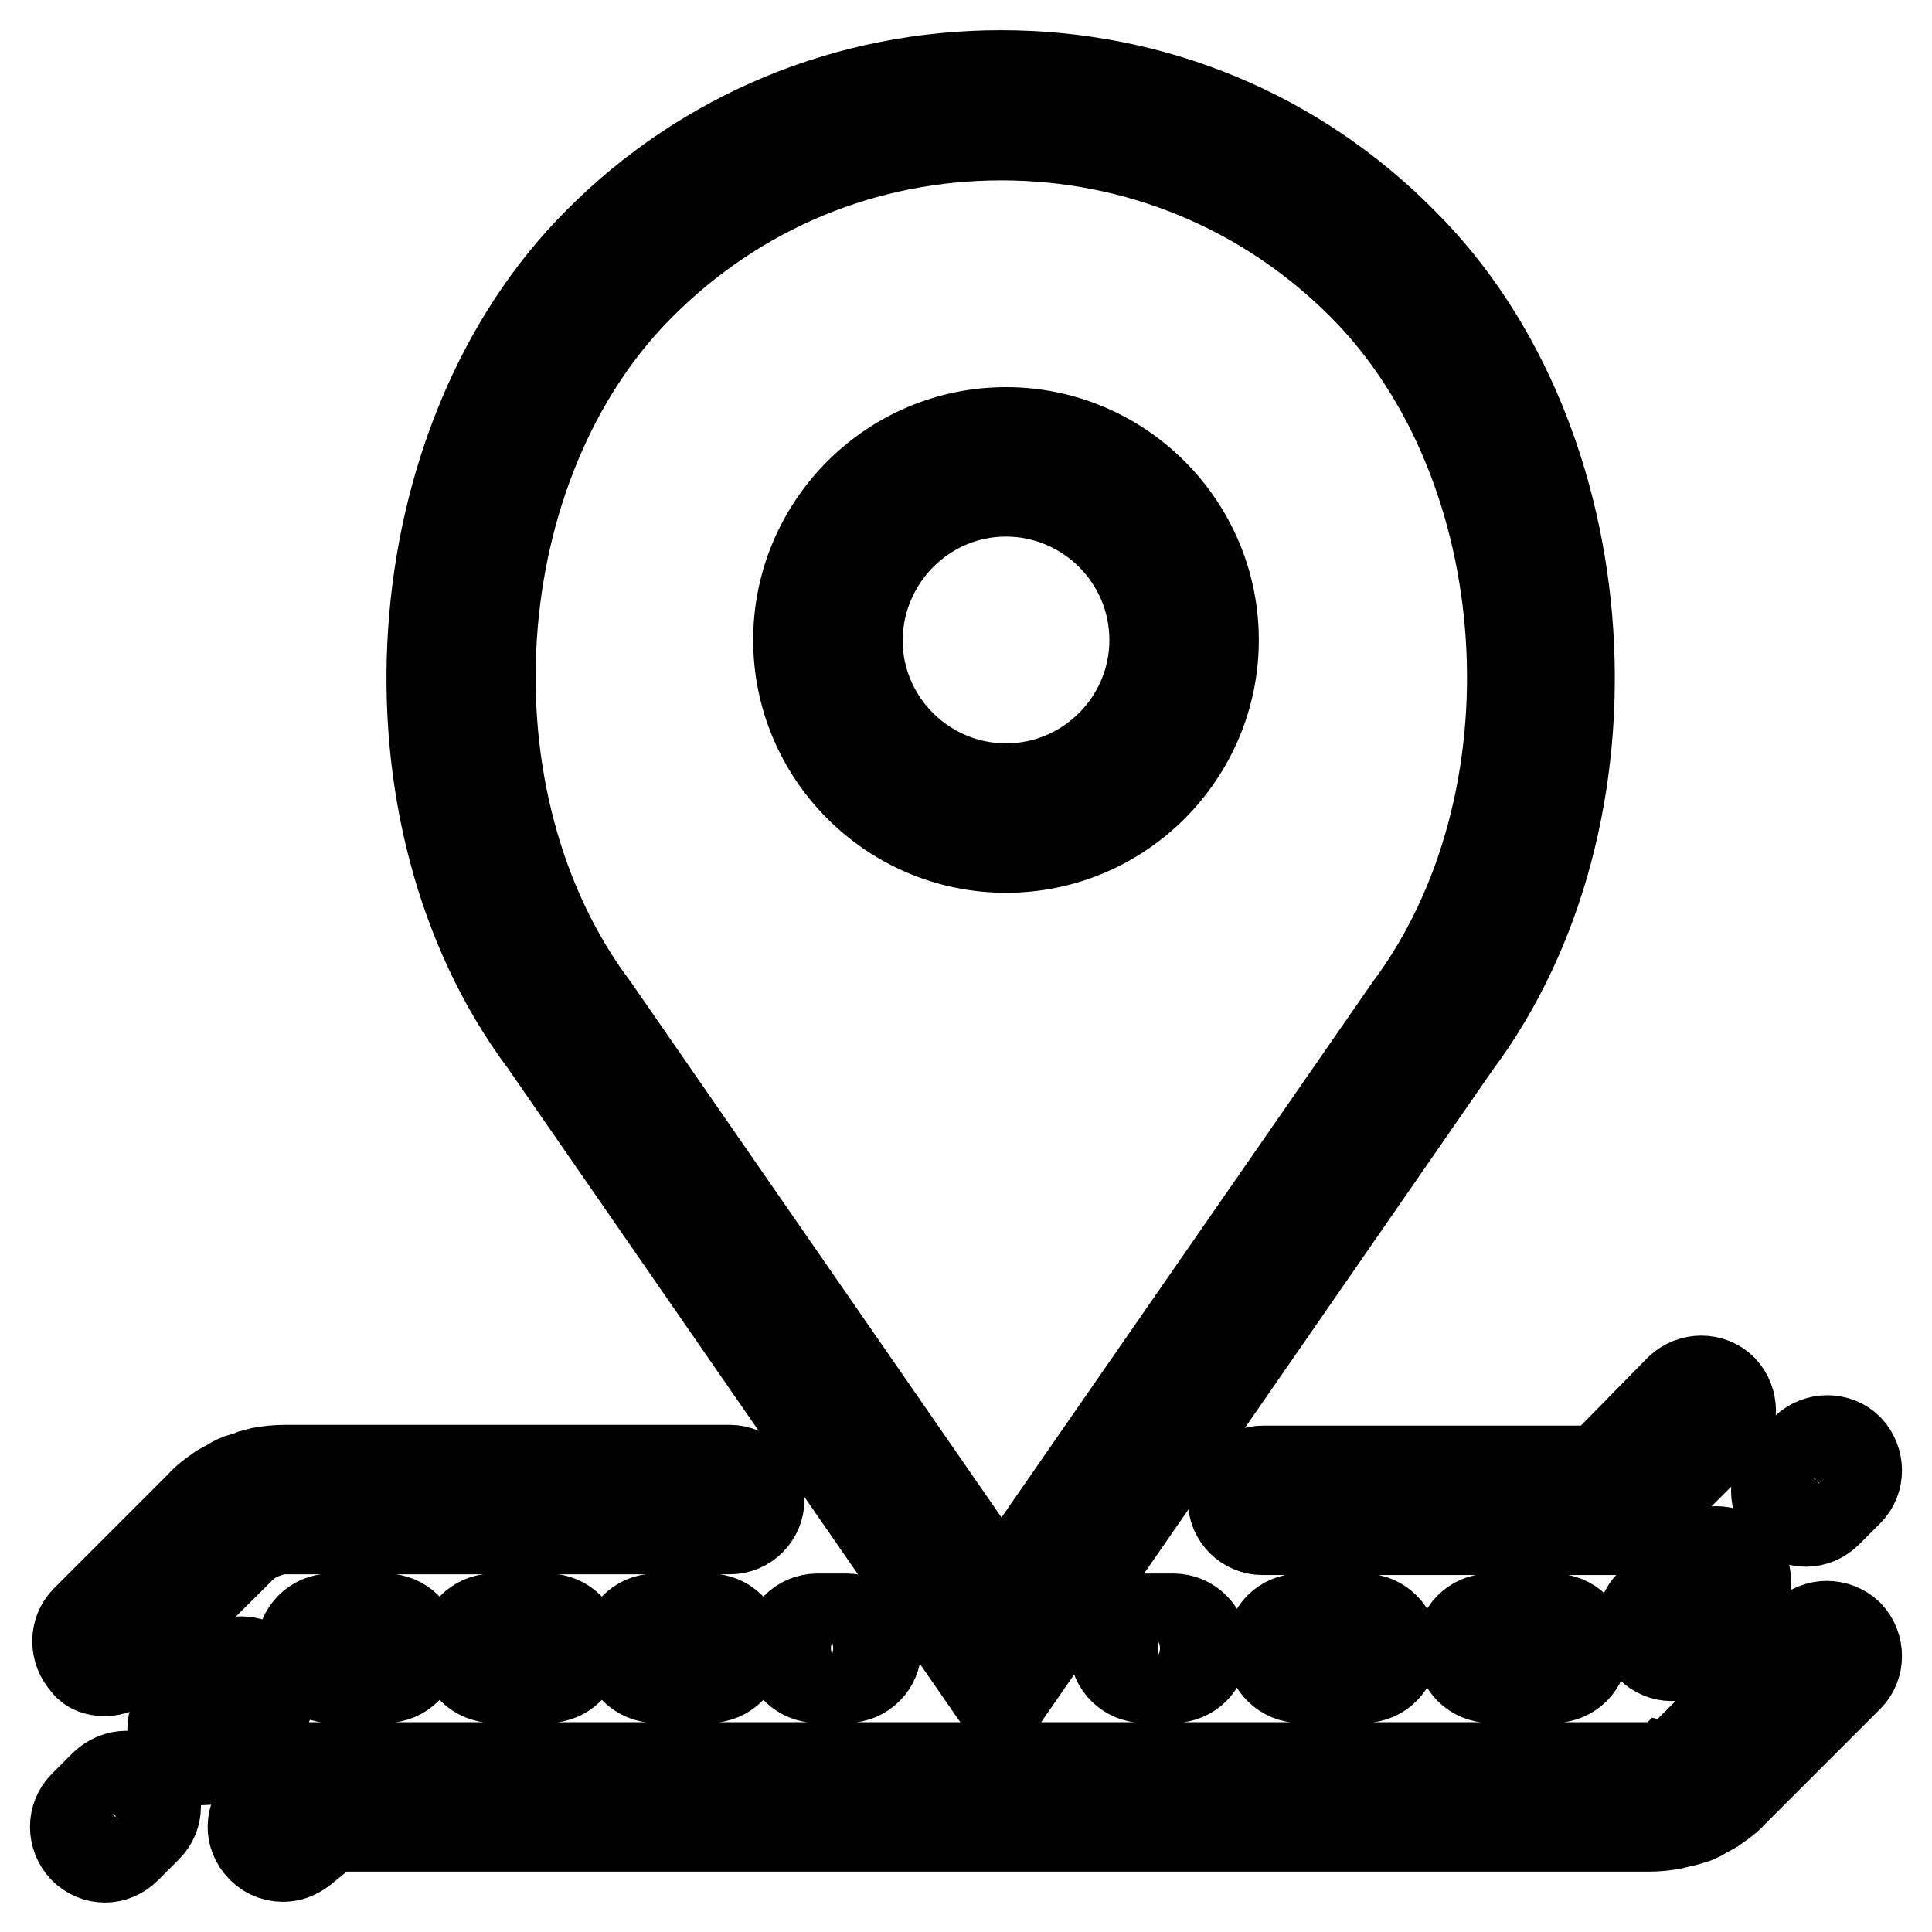 <?xml version="1.0" encoding="utf-8"?>
<!-- Svg Vector Icons : http://www.onlinewebfonts.com/icon -->
<!DOCTYPE svg PUBLIC "-//W3C//DTD SVG 1.1//EN" "http://www.w3.org/Graphics/SVG/1.1/DTD/svg11.dtd">
<svg version="1.1" xmlns="http://www.w3.org/2000/svg" xmlns:xlink="http://www.w3.org/1999/xlink" x="0px" y="0px" viewBox="0 0 256 256" enable-background="new 0 0 256 256" xml:space="preserve">
<g> <path stroke-width="12" fill-opacity="0" stroke="#000000"  d="M133.3,112.3c15.2,0,27.5-12.4,27.5-27.5s-12.3-27.5-27.5-27.5c-15.2,0-27.5,12.4-27.5,27.5 S118.1,112.3,133.3,112.3z M133.3,65.1c10.8,0,19.7,8.8,19.7,19.7c0,10.8-8.8,19.7-19.7,19.7c-10.8,0-19.7-8.8-19.7-19.7 C113.7,73.9,122.5,65.1,133.3,65.1z M132.6,225.4l60.3-87.1c22.6-30.2,19.4-79.8-7-106.1C171.7,17.8,152.8,10,132.6,10 c-20.1,0-39.1,7.8-53.3,22.1c-26.4,26.4-29.6,76-7.1,106L132.6,225.4z M84.9,37.7c12.8-12.8,29.7-19.8,47.8-19.8 c18,0,35,7,47.8,19.8c23.8,23.8,26.7,68.6,6.2,96l-54,77.9l-54-78C58.1,106.2,61.1,61.4,84.9,37.7z M13.9,236.5l-2.8,2.8 c-1.5,1.5-1.5,4,0,5.6c0.8,0.8,1.8,1.2,2.8,1.2s2-0.4,2.8-1.2l2.8-2.8c1.5-1.5,1.5-4,0-5.6S15.5,235,13.9,236.5z M43.9,214.5 c-2.2,0-3.9,1.8-3.9,3.9c0,2.2,1.8,3.9,3.9,3.9h7.2c2.2,0,3.9-1.8,3.9-3.9c0-2.2-1.8-3.9-3.9-3.9H43.9z M34.7,221.3 c-1.5-1.5-4-1.5-5.6,0l-5.1,5.1c-1.5,1.5-1.5,4,0,5.6c0.8,0.8,1.8,1.2,2.8,1.2s2-0.4,2.8-1.2l5.1-5.1 C36.2,225.3,36.2,222.8,34.7,221.3z M86.9,214.5c-2.2,0-3.9,1.8-3.9,3.9c0,2.2,1.8,3.9,3.9,3.9H94c2.2,0,3.9-1.8,3.9-3.9 c0-2.2-1.8-3.9-3.9-3.9H86.9z M65.4,214.5c-2.2,0-3.9,1.8-3.9,3.9c0,2.2,1.8,3.9,3.9,3.9h7.2c2.2,0,3.9-1.8,3.9-3.9 c0-2.2-1.8-3.9-3.9-3.9H65.4z M108.3,214.5c-2.2,0-3.9,1.8-3.9,3.9c0,2.2,1.8,3.9,3.9,3.9h3.9c2.2,0,3.9-1.8,3.9-3.9 c0-2.2-1.8-3.9-3.9-3.9H108.3z M13.9,221.4c1,0,2-0.4,2.8-1.2L32,205c0.4-0.4,0.8-0.7,1.4-1.1l0.8-0.4c0.1-0.1,0.3-0.2,0.4-0.2 l1.5-0.5c0.5-0.1,1-0.2,1.6-0.2h59c2.2,0,3.9-1.8,3.9-3.9s-1.8-3.9-3.9-3.9h-59c-1,0-2,0.1-3.1,0.3c-0.4,0.1-0.7,0.2-1.1,0.3 l-0.5,0.2c-0.4,0.1-0.9,0.3-1.3,0.4c-0.5,0.2-0.9,0.4-1.3,0.7l-0.4,0.2c-0.3,0.2-0.7,0.3-1,0.6c-0.9,0.6-1.7,1.2-2.4,2l-15.2,15.2 c-1.5,1.5-1.5,4,0,5.6C11.9,221.1,12.9,221.4,13.9,221.4z M239.3,201.6c1,0,2-0.4,2.8-1.2l2.8-2.8c1.5-1.5,1.5-4,0-5.6 c-1.5-1.5-4-1.5-5.6,0l-2.8,2.8c-1.5,1.5-1.5,4,0,5.6C237.3,201.2,238.3,201.6,239.3,201.6z M224.6,206.7l-5.9,5.9 c-1.5,1.5-1.5,4,0,5.6c0.8,0.8,1.8,1.2,2.8,1.2c1,0,2-0.4,2.8-1.2l5.9-5.9c1.5-1.5,1.5-4,0-5.6 C228.6,205.2,226.2,205.2,224.6,206.7z M197.5,214.5c-2.2,0-3.9,1.8-3.9,3.9c0,2.2,1.8,3.9,3.9,3.9h8.4c2.2,0,3.9-1.8,3.9-3.9 c0-2.2-1.8-3.9-3.9-3.9H197.5z M172.3,214.5c-2.2,0-3.9,1.8-3.9,3.9c0,2.2,1.8,3.9,3.9,3.9h8.4c2.2,0,3.9-1.8,3.9-3.9 c0-2.2-1.8-3.9-3.9-3.9H172.3z M151.6,214.5c-2.2,0-3.9,1.8-3.9,3.9c0,2.2,1.8,3.9,3.9,3.9h3.9c2.2,0,3.9-1.8,3.9-3.9 c0-2.2-1.8-3.9-3.9-3.9H151.6z M239.3,216.6L224,231.9c-0.4,0.4-0.8,0.7-1.4,1.1l-0.7,0.4c-0.2,0.1-0.3,0.2-0.5,0.2 c-0.1,0.1-0.3,0.1-0.4,0.1L220,234c-0.5,0.1-1,0.2-1.5,0.2H41l-6,4.8c-1.7,1.4-2,3.8-0.6,5.5c0.8,1,1.9,1.5,3.1,1.5 c0.9,0,1.7-0.3,2.5-0.9l3.8-3.1h174.7c1,0,2.1-0.1,3.1-0.3c0.4-0.1,0.8-0.2,1.2-0.3l0.5-0.1c0.4-0.1,0.9-0.3,1.3-0.4 c0.5-0.2,0.9-0.4,1.3-0.7l0.4-0.2c0.3-0.2,0.7-0.3,1-0.6c0.9-0.6,1.7-1.2,2.4-2l15.2-15.2c1.5-1.5,1.5-4,0-5.6 C243.3,215.1,240.8,215.1,239.3,216.6z M163.4,198.8c0,2.2,1.8,3.9,3.9,3.9h47.9l13-13c1.5-1.5,1.5-4,0-5.6c-1.5-1.5-4-1.5-5.6,0 L212,194.9h-44.6C165.2,194.9,163.4,196.6,163.4,198.8z"/></g>
</svg>